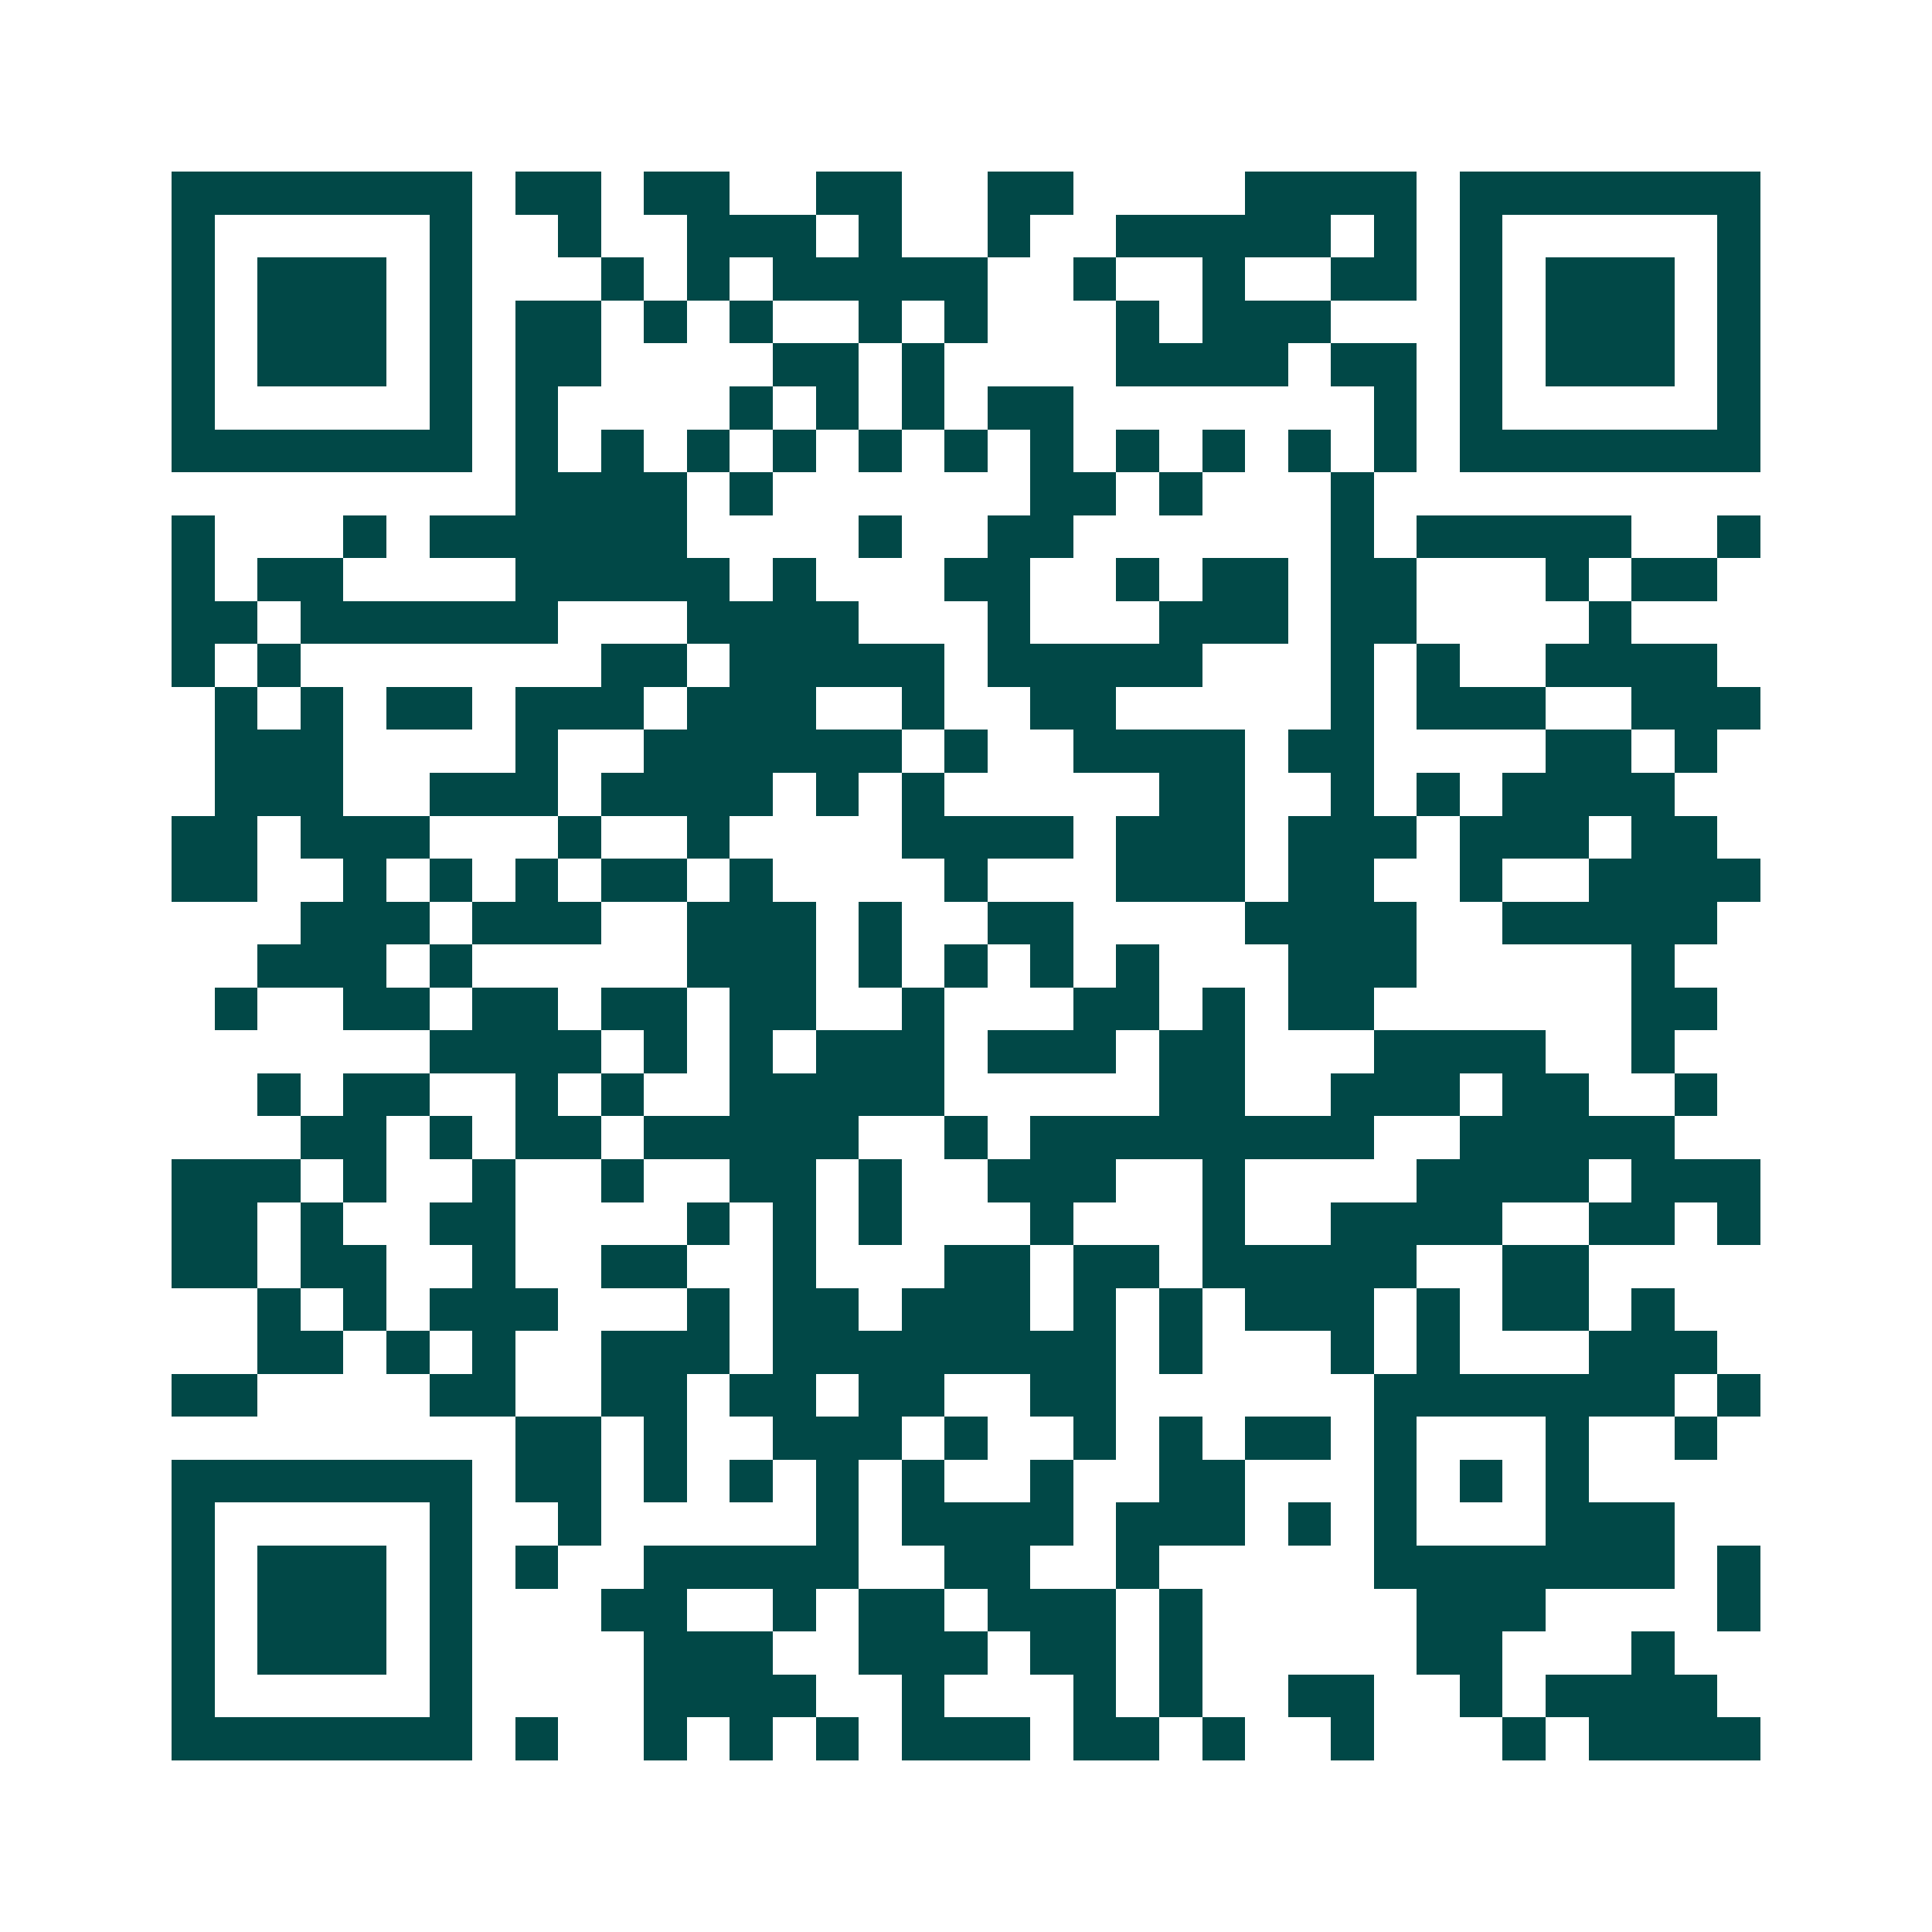 <svg xmlns="http://www.w3.org/2000/svg" width="200" height="200" viewBox="0 0 45 45" shape-rendering="crispEdges"><path fill="#ffffff" d="M0 0h45v45H0z"/><path stroke="#014847" d="M4 4.5h7m1 0h2m1 0h2m2 0h2m2 0h2m4 0h4m1 0h7M4 5.5h1m5 0h1m2 0h1m2 0h3m1 0h1m2 0h1m2 0h5m1 0h1m1 0h1m5 0h1M4 6.5h1m1 0h3m1 0h1m3 0h1m1 0h1m1 0h5m2 0h1m2 0h1m2 0h2m1 0h1m1 0h3m1 0h1M4 7.5h1m1 0h3m1 0h1m1 0h2m1 0h1m1 0h1m2 0h1m1 0h1m3 0h1m1 0h3m3 0h1m1 0h3m1 0h1M4 8.5h1m1 0h3m1 0h1m1 0h2m4 0h2m1 0h1m4 0h4m1 0h2m1 0h1m1 0h3m1 0h1M4 9.5h1m5 0h1m1 0h1m4 0h1m1 0h1m1 0h1m1 0h2m7 0h1m1 0h1m5 0h1M4 10.5h7m1 0h1m1 0h1m1 0h1m1 0h1m1 0h1m1 0h1m1 0h1m1 0h1m1 0h1m1 0h1m1 0h1m1 0h7M12 11.5h4m1 0h1m6 0h2m1 0h1m3 0h1M4 12.5h1m3 0h1m1 0h6m4 0h1m2 0h2m6 0h1m1 0h5m2 0h1M4 13.5h1m1 0h2m4 0h5m1 0h1m3 0h2m2 0h1m1 0h2m1 0h2m3 0h1m1 0h2M4 14.5h2m1 0h6m3 0h4m3 0h1m3 0h3m1 0h2m4 0h1M4 15.5h1m1 0h1m7 0h2m1 0h5m1 0h5m3 0h1m1 0h1m2 0h4M5 16.5h1m1 0h1m1 0h2m1 0h3m1 0h3m2 0h1m2 0h2m5 0h1m1 0h3m2 0h3M5 17.5h3m4 0h1m2 0h6m1 0h1m2 0h4m1 0h2m4 0h2m1 0h1M5 18.5h3m2 0h3m1 0h4m1 0h1m1 0h1m5 0h2m2 0h1m1 0h1m1 0h4M4 19.5h2m1 0h3m3 0h1m2 0h1m4 0h4m1 0h3m1 0h3m1 0h3m1 0h2M4 20.5h2m2 0h1m1 0h1m1 0h1m1 0h2m1 0h1m4 0h1m3 0h3m1 0h2m2 0h1m2 0h4M7 21.5h3m1 0h3m2 0h3m1 0h1m2 0h2m4 0h4m2 0h5M6 22.5h3m1 0h1m5 0h3m1 0h1m1 0h1m1 0h1m1 0h1m3 0h3m5 0h1M5 23.5h1m2 0h2m1 0h2m1 0h2m1 0h2m2 0h1m3 0h2m1 0h1m1 0h2m6 0h2M10 24.5h4m1 0h1m1 0h1m1 0h3m1 0h3m1 0h2m3 0h4m2 0h1M6 25.5h1m1 0h2m2 0h1m1 0h1m2 0h5m5 0h2m2 0h3m1 0h2m2 0h1M7 26.5h2m1 0h1m1 0h2m1 0h5m2 0h1m1 0h8m2 0h5M4 27.5h3m1 0h1m2 0h1m2 0h1m2 0h2m1 0h1m2 0h3m2 0h1m4 0h4m1 0h3M4 28.5h2m1 0h1m2 0h2m4 0h1m1 0h1m1 0h1m3 0h1m3 0h1m2 0h4m2 0h2m1 0h1M4 29.5h2m1 0h2m2 0h1m2 0h2m2 0h1m3 0h2m1 0h2m1 0h5m2 0h2M6 30.5h1m1 0h1m1 0h3m3 0h1m1 0h2m1 0h3m1 0h1m1 0h1m1 0h3m1 0h1m1 0h2m1 0h1M6 31.5h2m1 0h1m1 0h1m2 0h3m1 0h8m1 0h1m3 0h1m1 0h1m3 0h3M4 32.5h2m4 0h2m2 0h2m1 0h2m1 0h2m2 0h2m6 0h7m1 0h1M12 33.5h2m1 0h1m2 0h3m1 0h1m2 0h1m1 0h1m1 0h2m1 0h1m3 0h1m2 0h1M4 34.5h7m1 0h2m1 0h1m1 0h1m1 0h1m1 0h1m2 0h1m2 0h2m3 0h1m1 0h1m1 0h1M4 35.5h1m5 0h1m2 0h1m5 0h1m1 0h4m1 0h3m1 0h1m1 0h1m3 0h3M4 36.5h1m1 0h3m1 0h1m1 0h1m2 0h5m2 0h2m2 0h1m5 0h7m1 0h1M4 37.5h1m1 0h3m1 0h1m3 0h2m2 0h1m1 0h2m1 0h3m1 0h1m5 0h3m4 0h1M4 38.5h1m1 0h3m1 0h1m4 0h3m2 0h3m1 0h2m1 0h1m5 0h2m3 0h1M4 39.5h1m5 0h1m4 0h4m2 0h1m3 0h1m1 0h1m2 0h2m2 0h1m1 0h4M4 40.5h7m1 0h1m2 0h1m1 0h1m1 0h1m1 0h3m1 0h2m1 0h1m2 0h1m3 0h1m1 0h4"/></svg>
